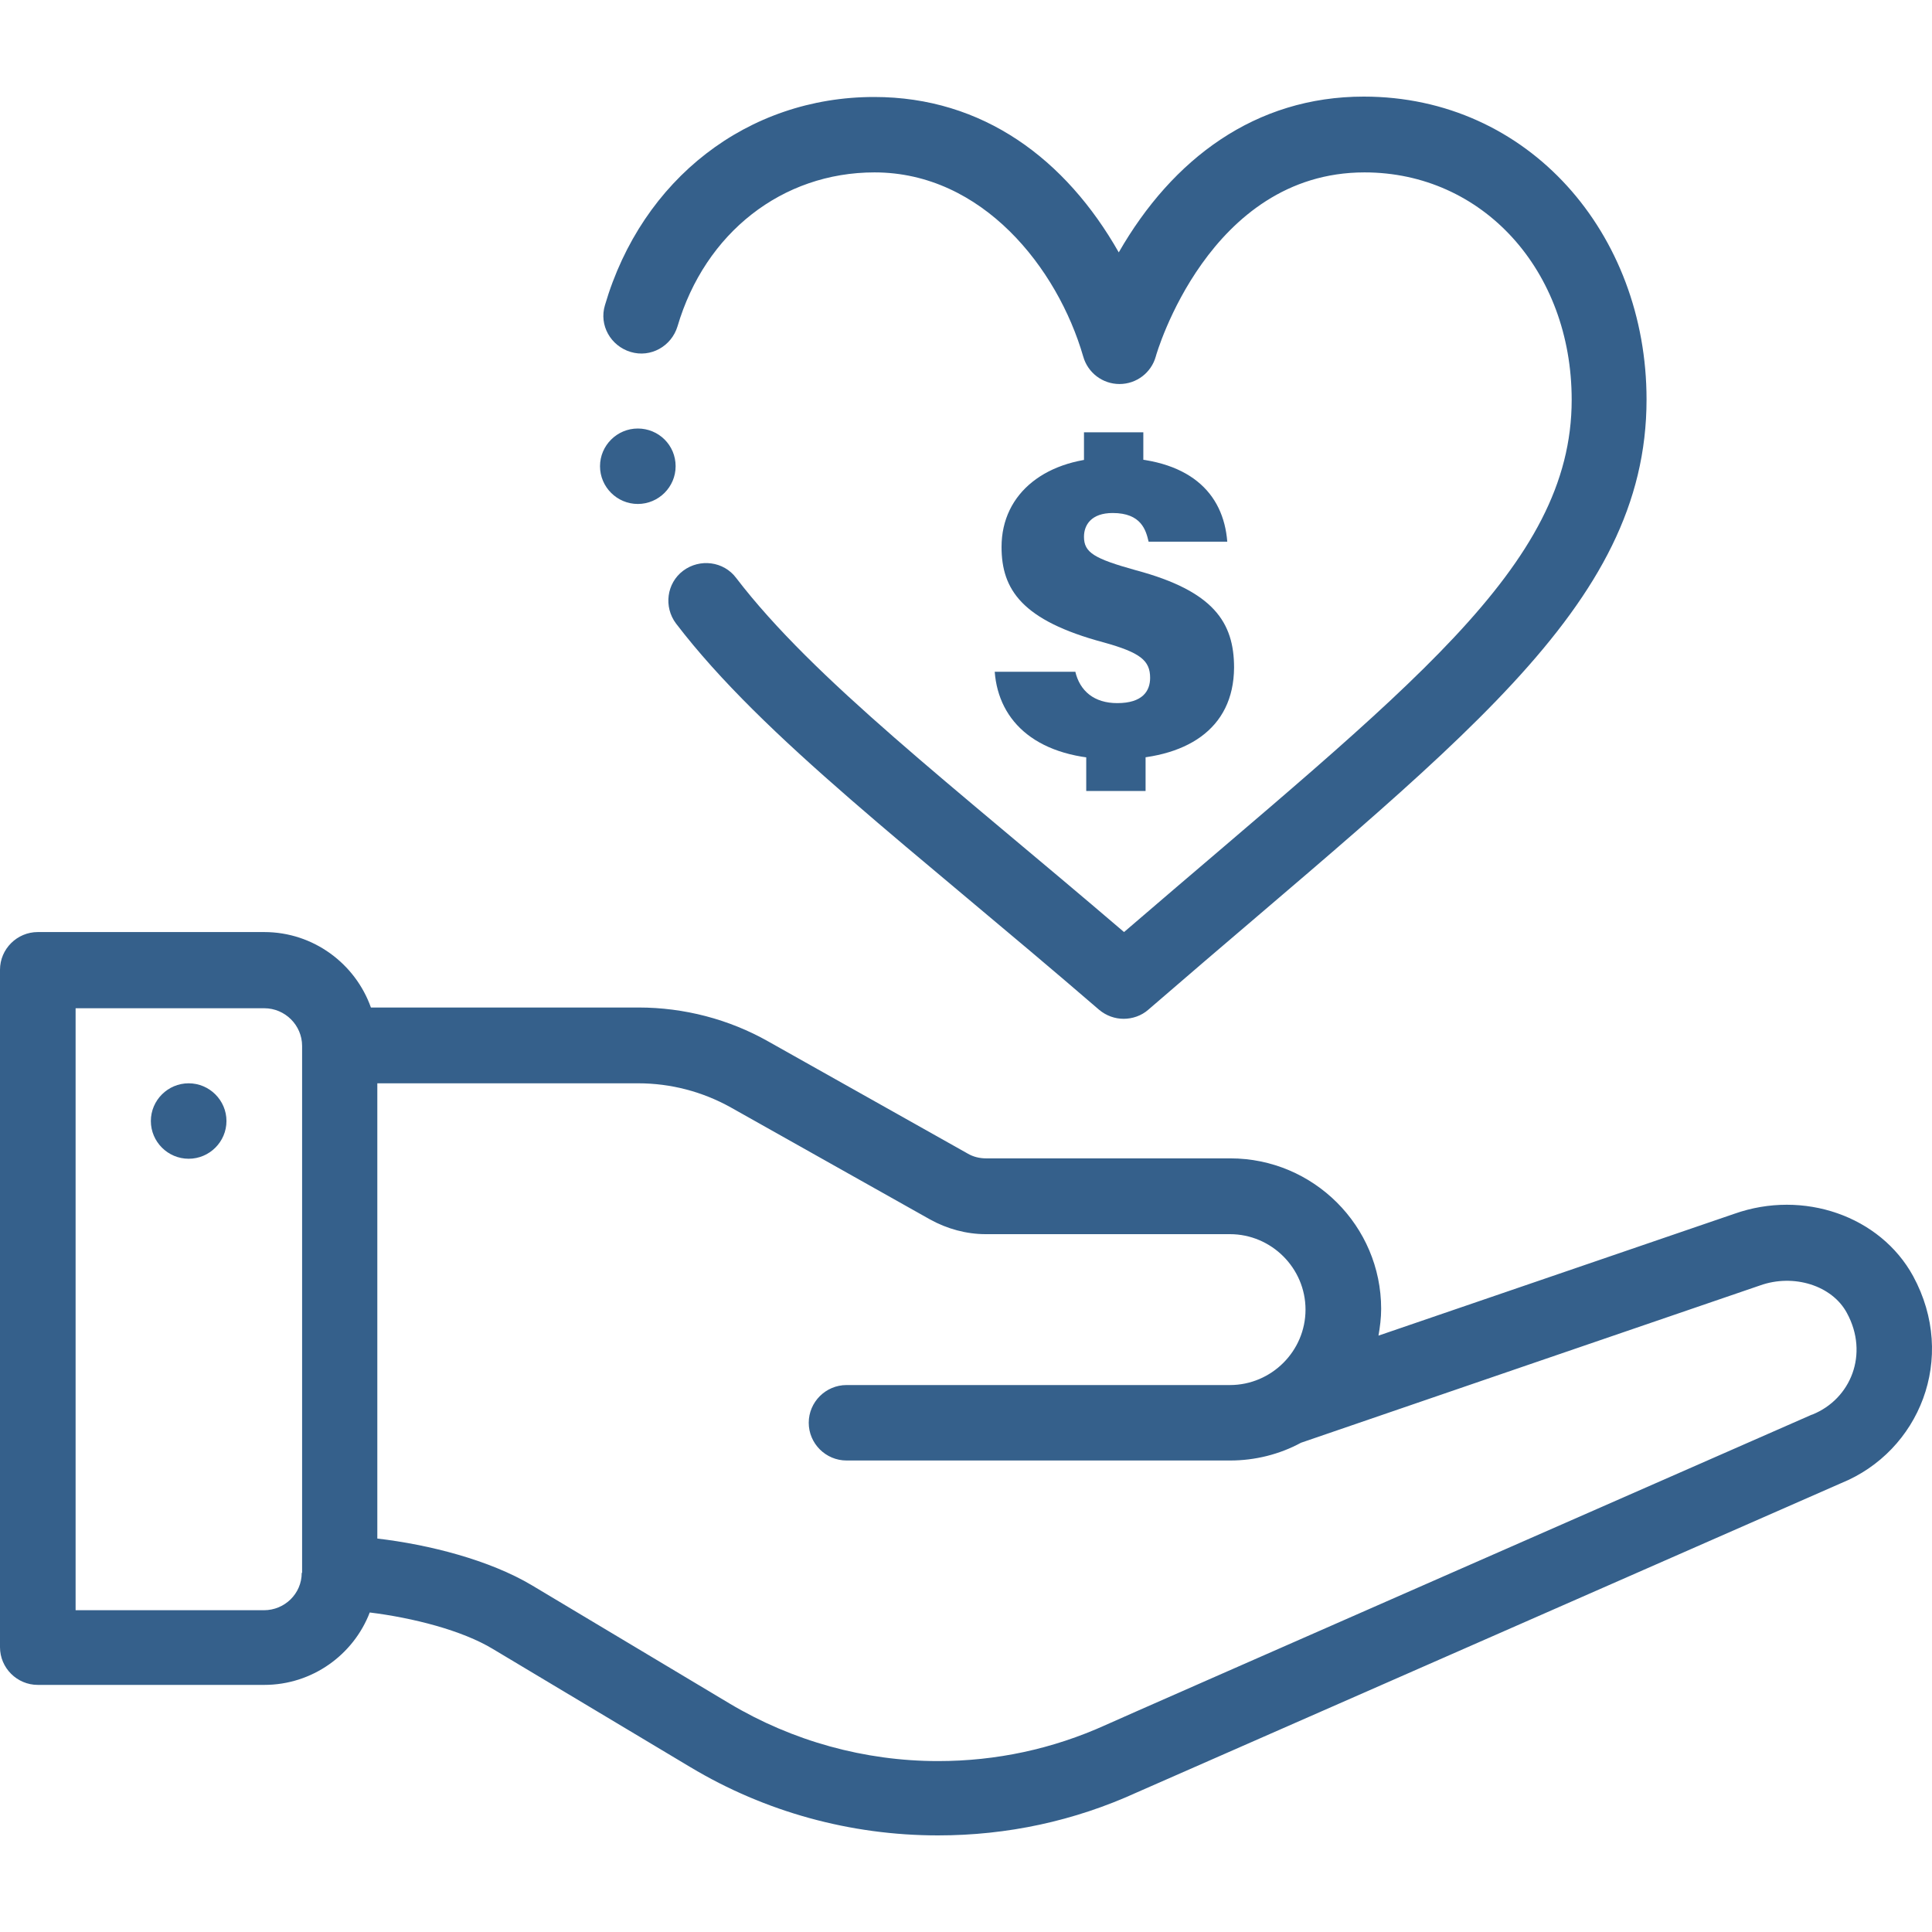 <svg xmlns="http://www.w3.org/2000/svg" width="60" height="60" viewBox="0 0 60 60"><g fill="#35608B" transform="translate(0 3)"><path d="M5.859,30.643 C5.213,30.643 4.685,31.17 4.685,31.814 C4.685,32.459 5.213,32.986 5.859,32.986 C6.505,32.986 7.033,32.459 7.033,31.814 C7.033,31.17 6.505,30.643 5.859,30.643 Z"/><path d="M53.859 34.696 42.81 38.479C42.857 38.21 42.893 37.929 42.893 37.648 42.893 35.071 40.791 32.974 38.208 32.974L30.622 32.974C30.423 32.974 30.223 32.927 30.047 32.822L23.859 29.343C22.638 28.652 21.241 28.289 19.832 28.289L11.519 28.289C11.037 26.93 9.734 25.946 8.207 25.946L1.174 25.946C.528 25.946 0 26.473 0 27.117L0 48.155C0 48.799.528 49.326 1.174 49.326L8.207 49.326C9.699 49.326 10.979 48.389 11.483 47.077 12.81 47.241 14.348 47.628 15.311 48.213L21.44 51.88C23.765 53.274 26.419 54 29.131 54 31.28 54 33.358 53.555 35.307 52.665L57.182 43.059C59.601 42.075 60.799 39.182 59.413 36.629 58.392 34.766 56.008 33.934 53.859 34.696ZM9.37 45.847C9.37 46.492 8.842 47.007 8.196 47.007L2.348 47.007 2.348 28.312 8.207 28.312C8.853 28.312 9.382 28.839 9.382 29.483L9.382 45.847 9.37 45.847ZM56.29 40.928C56.278 40.928 56.266 40.939 56.255 40.939 56.255 40.939 34.345 50.556 34.345 50.568 32.689 51.318 30.939 51.692 29.131 51.692 26.853 51.692 24.611 51.072 22.65 49.9L16.521 46.234C15.206 45.449 13.327 44.969 11.718 44.781L11.718 30.643 19.82 30.643C20.83 30.643 21.816 30.901 22.697 31.393L28.885 34.872C29.413 35.164 30.012 35.328 30.611 35.328L38.196 35.328C39.487 35.328 40.544 36.383 40.544 37.671 40.544 38.96 39.487 40.014 38.196 40.014L26.29 40.014C25.644 40.014 25.116 40.541 25.116 41.185 25.116 41.83 25.644 42.357 26.29 42.357L38.208 42.357C38.971 42.357 39.734 42.169 40.403 41.806 40.403 41.806 54.646 36.921 54.658 36.921 55.703 36.547 56.9 36.921 57.358 37.777 58.051 39.053 57.476 40.447 56.29 40.928ZM34.133 28.359C34.356 28.546 34.626 28.64 34.896 28.64 35.166 28.64 35.448 28.546 35.66 28.359 45.217 20.089 51.135 15.907 51.135 9.406 51.135 4.264 47.484 0 42.352 0 38.983 0 36.411 1.933 34.744 4.838 33.1 1.944 30.528.012 27.147.012 23.225.012 19.937 2.554 18.787 6.478 18.599 7.098 18.963 7.743 19.585 7.93 20.208 8.118 20.853 7.754 21.041 7.134 21.898 4.229 24.294 2.354 27.159 2.354 30.505 2.354 32.842 5.318 33.64 8.071 33.781 8.574 34.239 8.926 34.767 8.926 35.296 8.926 35.754 8.574 35.894 8.071 35.906 8.012 37.538 2.354 42.376 2.354 46.039 2.354 48.81 5.388 48.81 9.418 48.81 14.619 43.714 18.367 34.908 25.946 29.542 21.354 25.28 18.109 22.861 14.947 22.474 14.431 21.734 14.338 21.217 14.724 20.701 15.111 20.607 15.849 20.994 16.364 23.718 19.925 28.321 23.345 34.133 28.359Z"/><path d="M19.808 10.308C19.162 10.308 18.634 10.835 18.634 11.479 18.634 12.124 19.162 12.651 19.808 12.651 20.454 12.651 20.982 12.124 20.982 11.479 20.982 10.823 20.454 10.308 19.808 10.308ZM33.393 17.852C33.534 18.461 33.981 18.836 34.697 18.836 35.483 18.836 35.718 18.461 35.718 18.051 35.718 17.512 35.413 17.266 34.274 16.95 31.738 16.27 31.104 15.31 31.104 13.986 31.104 12.299 32.513 11.21 34.544 11.21 36.939 11.21 37.996 12.311 38.114 13.822L35.671 13.822C35.589 13.471 35.448 12.932 34.556 12.932 33.887 12.932 33.664 13.307 33.664 13.67 33.664 14.162 33.981 14.349 35.284 14.712 37.691 15.357 38.325 16.329 38.325 17.734 38.313 19.656 36.822 20.581 34.638 20.581 32.219 20.581 31.01 19.421 30.892 17.863L33.393 17.863 33.393 17.852ZM33.664 11.761 33.664 10.425 35.507 10.425 35.507 11.761 33.664 11.761ZM33.734 21.565 33.734 19.749 35.577 19.749 35.577 21.565 33.734 21.565Z"/></g></svg>